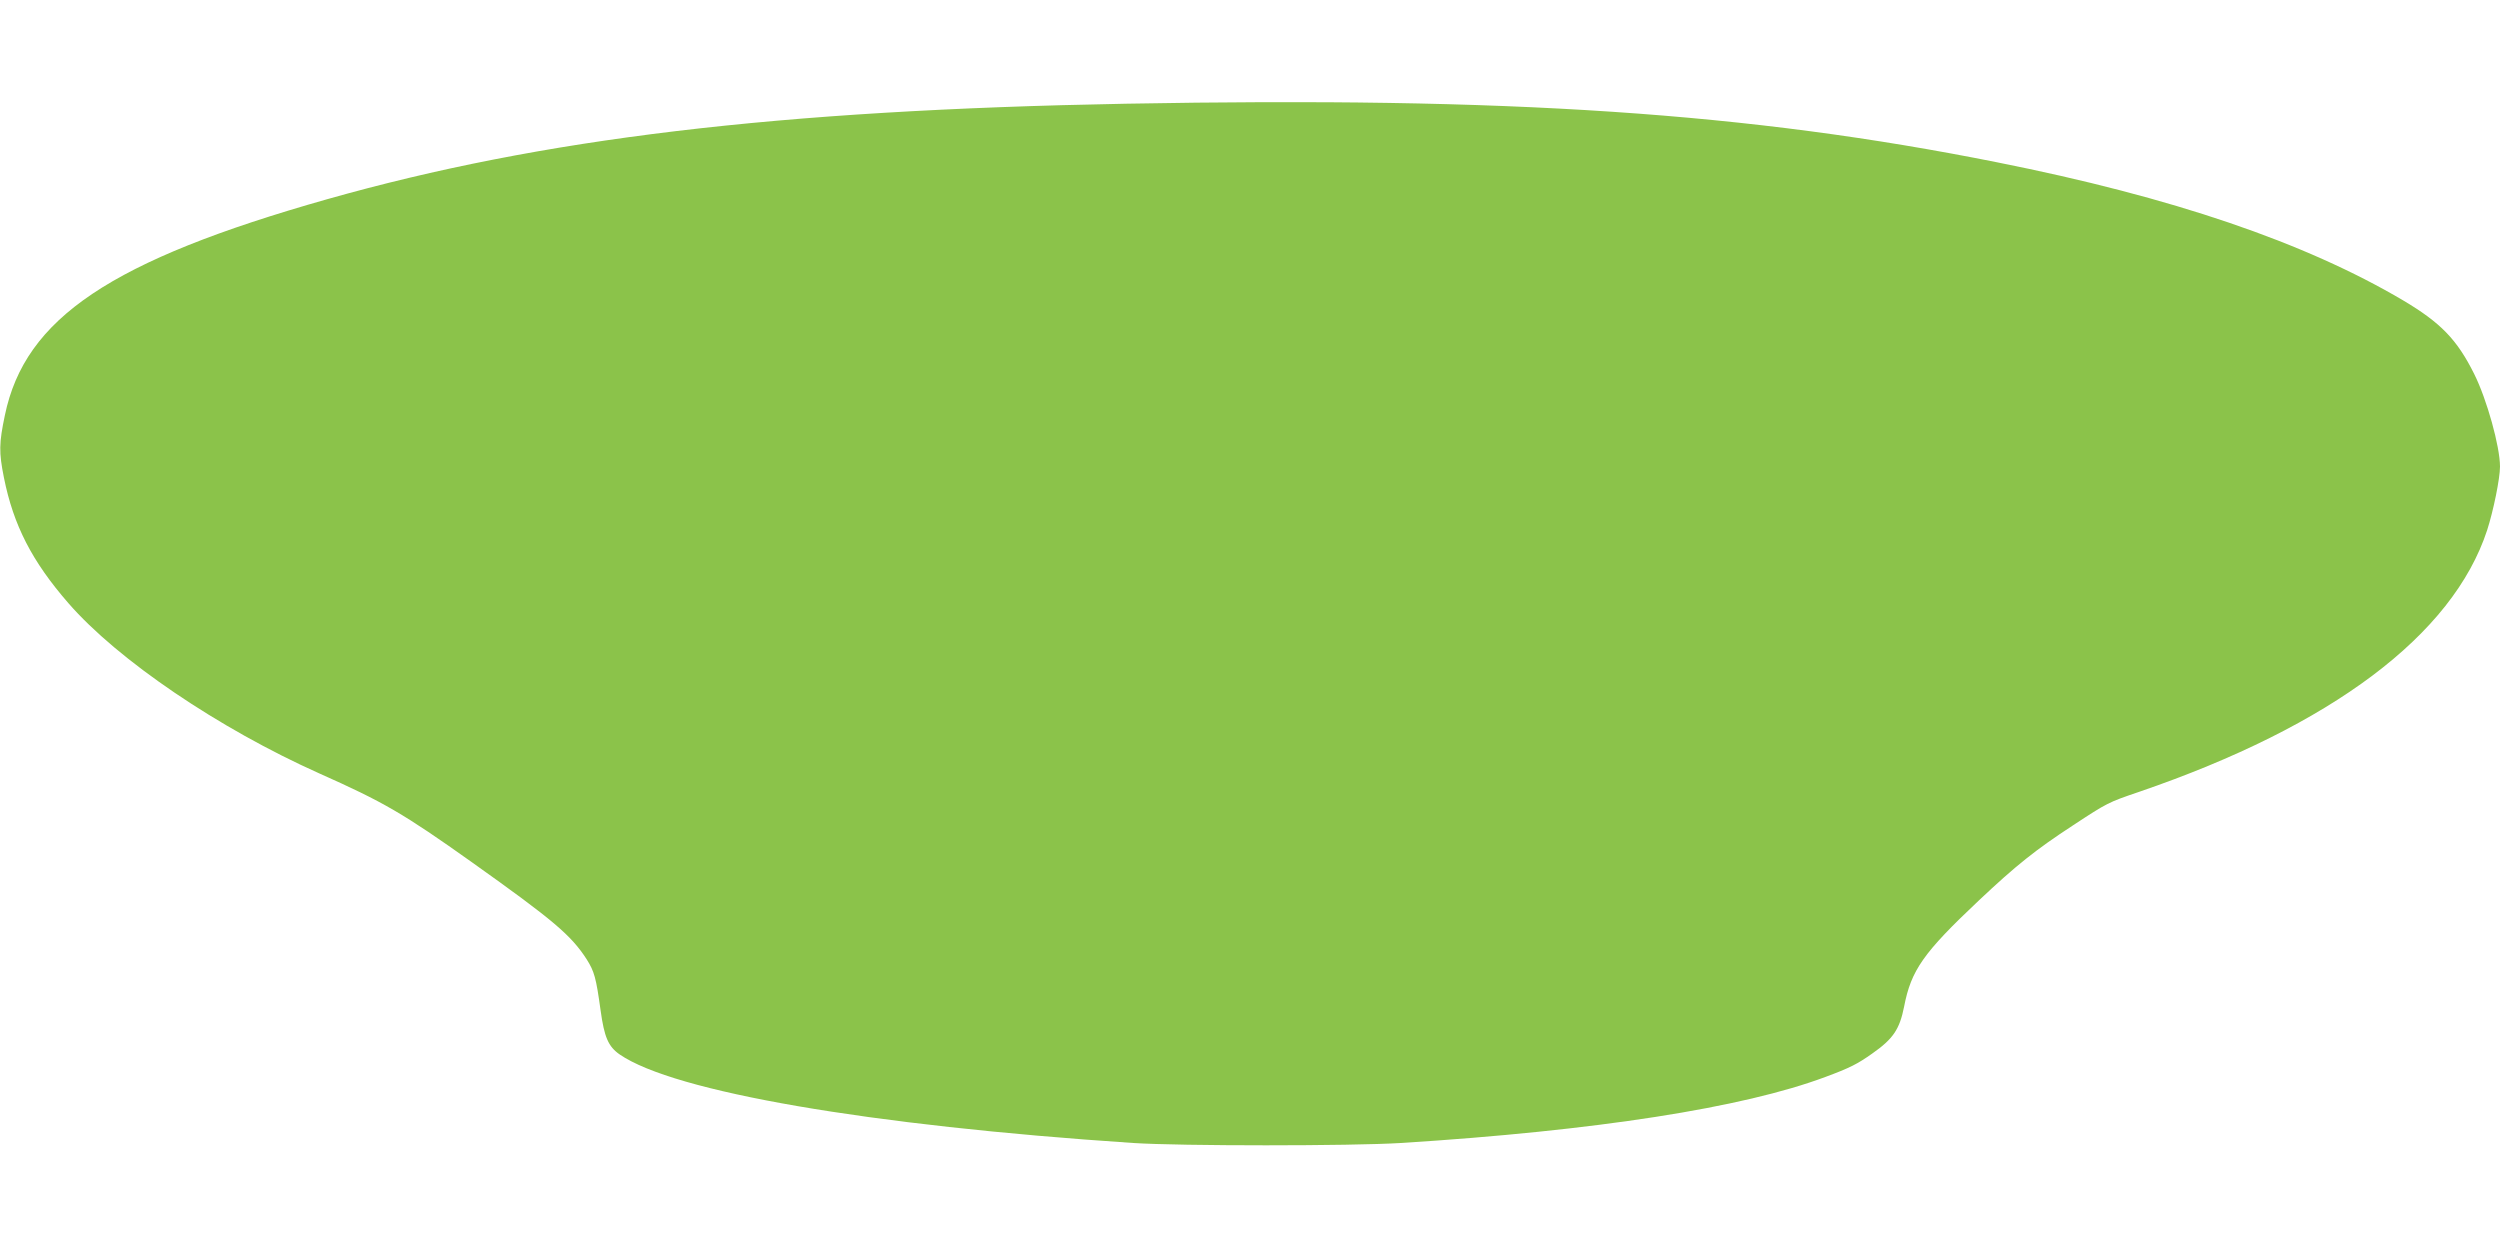 <?xml version="1.0" standalone="no"?>
<!DOCTYPE svg PUBLIC "-//W3C//DTD SVG 20010904//EN"
 "http://www.w3.org/TR/2001/REC-SVG-20010904/DTD/svg10.dtd">
<svg version="1.0" xmlns="http://www.w3.org/2000/svg"
 width="1280pt" height="640pt" viewBox="0 0 1280 640"
 preserveAspectRatio="xMidYMid meet">
<g transform="translate(0,640) scale(0.1,-0.1)"
fill="#8bc34a" stroke="none">
<path d="M5765 5869 c-1783 -33 -2988 -177 -4090 -489 -1108 -314 -1547 -609
-1650 -1106 -30 -143 -31 -189 -5 -319 49 -245 144 -429 330 -643 253 -291
769 -641 1285 -872 330 -147 430 -205 783 -456 416 -296 506 -372 586 -496 39
-62 48 -94 71 -261 19 -137 39 -185 98 -226 278 -191 1275 -363 2627 -453 244
-16 1116 -16 1375 0 996 63 1749 180 2171 338 124 46 164 66 240 120 107 75
140 124 163 240 36 187 99 276 381 542 192 181 292 261 485 387 175 115 179
117 338 171 986 338 1605 803 1781 1339 32 99 66 265 66 326 0 102 -67 344
-132 474 -88 177 -172 263 -364 377 -503 297 -1180 528 -2079 707 -1270 254
-2498 336 -4460 300z"/>
</g>
</svg>
